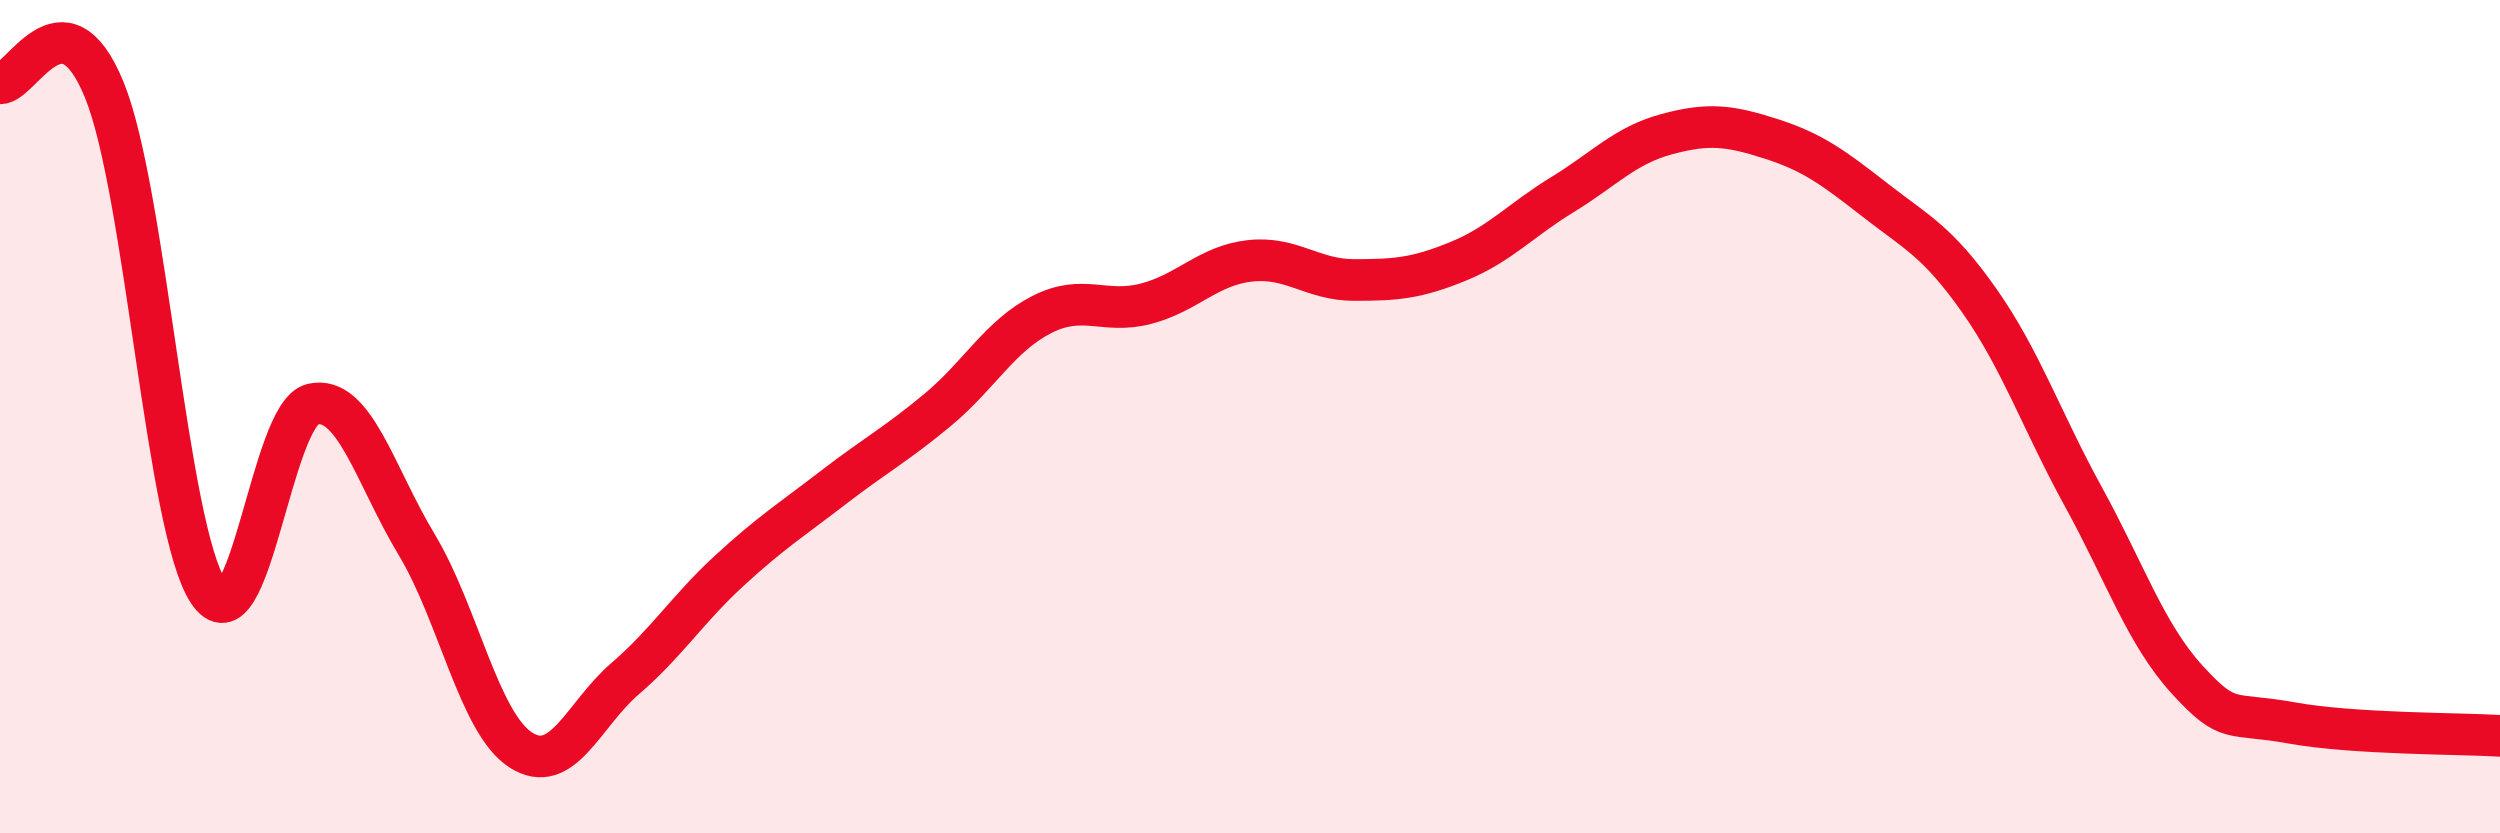 
    <svg width="60" height="20" viewBox="0 0 60 20" xmlns="http://www.w3.org/2000/svg">
      <path
        d="M 0,2 C 0.5,2.03 1.5,-0.29 2.5,2.15 C 3.5,4.59 4,12.69 5,14.2 C 6,15.71 6.5,9.93 7.5,9.7 C 8.5,9.47 9,11.41 10,13.07 C 11,14.73 11.5,17.36 12.5,18 C 13.5,18.64 14,17.15 15,16.29 C 16,15.43 16.5,14.62 17.5,13.7 C 18.5,12.78 19,12.47 20,11.7 C 21,10.93 21.5,10.67 22.5,9.84 C 23.5,9.01 24,8.06 25,7.55 C 26,7.04 26.5,7.55 27.5,7.29 C 28.5,7.03 29,6.37 30,6.26 C 31,6.15 31.5,6.72 32.5,6.72 C 33.5,6.72 34,6.68 35,6.27 C 36,5.86 36.5,5.28 37.5,4.67 C 38.5,4.06 39,3.49 40,3.22 C 41,2.95 41.5,3.01 42.5,3.33 C 43.5,3.65 44,4.02 45,4.8 C 46,5.58 46.5,5.79 47.5,7.21 C 48.5,8.63 49,10.1 50,11.92 C 51,13.74 51.5,15.23 52.5,16.32 C 53.5,17.41 53.5,17.08 55,17.35 C 56.5,17.62 59,17.6 60,17.66L60 20L0 20Z"
        fill="#EB0A25"
        opacity="0.1"
        stroke-linecap="round"
        stroke-linejoin="round"
      />
      <path
        d="M 0,2 C 0.5,2.03 1.5,-0.29 2.5,2.15 C 3.5,4.59 4,12.69 5,14.2 C 6,15.71 6.5,9.93 7.5,9.7 C 8.5,9.47 9,11.41 10,13.07 C 11,14.73 11.5,17.36 12.5,18 C 13.5,18.64 14,17.15 15,16.29 C 16,15.43 16.5,14.62 17.5,13.7 C 18.5,12.78 19,12.47 20,11.7 C 21,10.93 21.5,10.67 22.5,9.84 C 23.5,9.01 24,8.06 25,7.55 C 26,7.04 26.5,7.55 27.5,7.29 C 28.5,7.03 29,6.37 30,6.26 C 31,6.15 31.5,6.72 32.5,6.72 C 33.5,6.72 34,6.68 35,6.27 C 36,5.86 36.5,5.28 37.5,4.67 C 38.5,4.06 39,3.49 40,3.22 C 41,2.95 41.5,3.01 42.5,3.33 C 43.5,3.65 44,4.02 45,4.8 C 46,5.58 46.5,5.79 47.5,7.21 C 48.5,8.63 49,10.1 50,11.92 C 51,13.74 51.5,15.23 52.5,16.32 C 53.5,17.41 53.5,17.08 55,17.35 C 56.5,17.62 59,17.6 60,17.66"
        stroke="#EB0A25"
        stroke-width="1"
        fill="none"
        stroke-linecap="round"
        stroke-linejoin="round"
      />
    </svg>
  